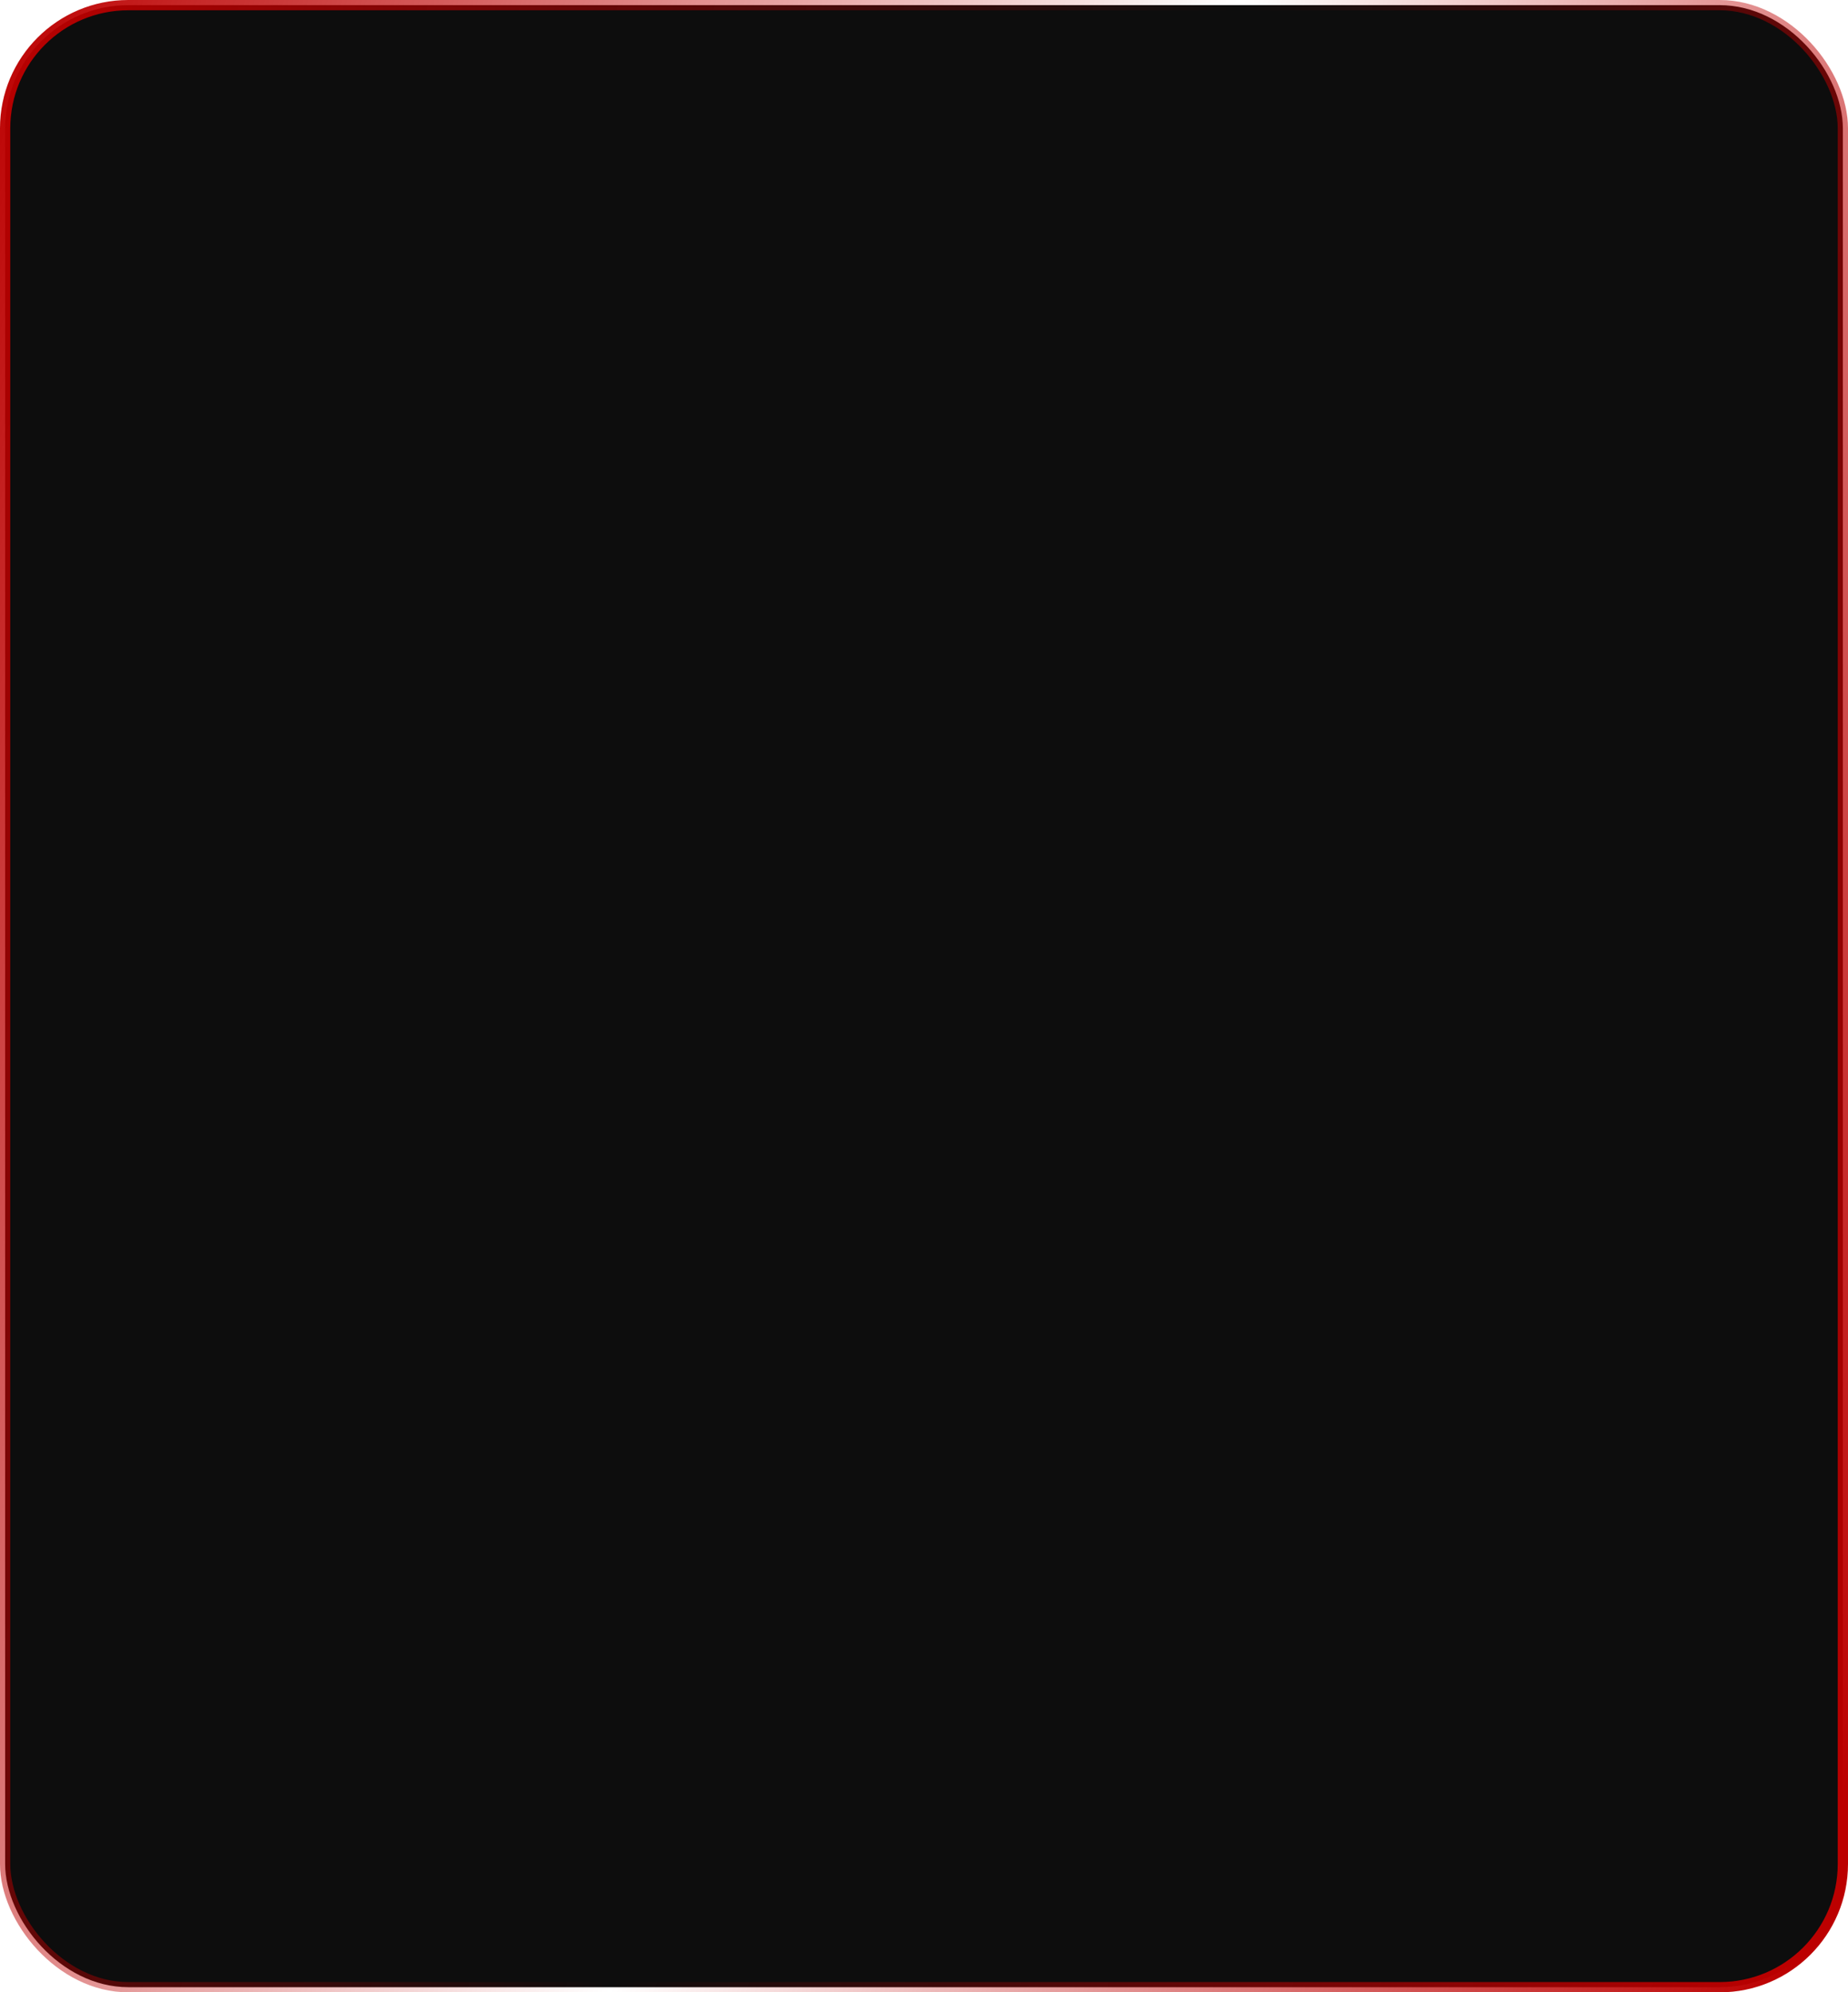 <?xml version="1.0" encoding="UTF-8"?> <svg xmlns="http://www.w3.org/2000/svg" width="360" height="388" viewBox="0 0 360 388" fill="none"><rect x="1" y="1" width="358" height="386" rx="24" fill="#0D0D0D"></rect><rect x="1" y="1" width="358" height="386" rx="24" stroke="url(#paint0_linear_252_34)" stroke-width="2"></rect><defs><linearGradient id="paint0_linear_252_34" x1="0" y1="0" x2="438.764" y2="138.527" gradientUnits="userSpaceOnUse"><stop stop-color="#BC0000"></stop><stop offset="0.5" stop-color="#BC0000" stop-opacity="0"></stop><stop offset="0.975" stop-color="#BC0000"></stop></linearGradient></defs></svg> 